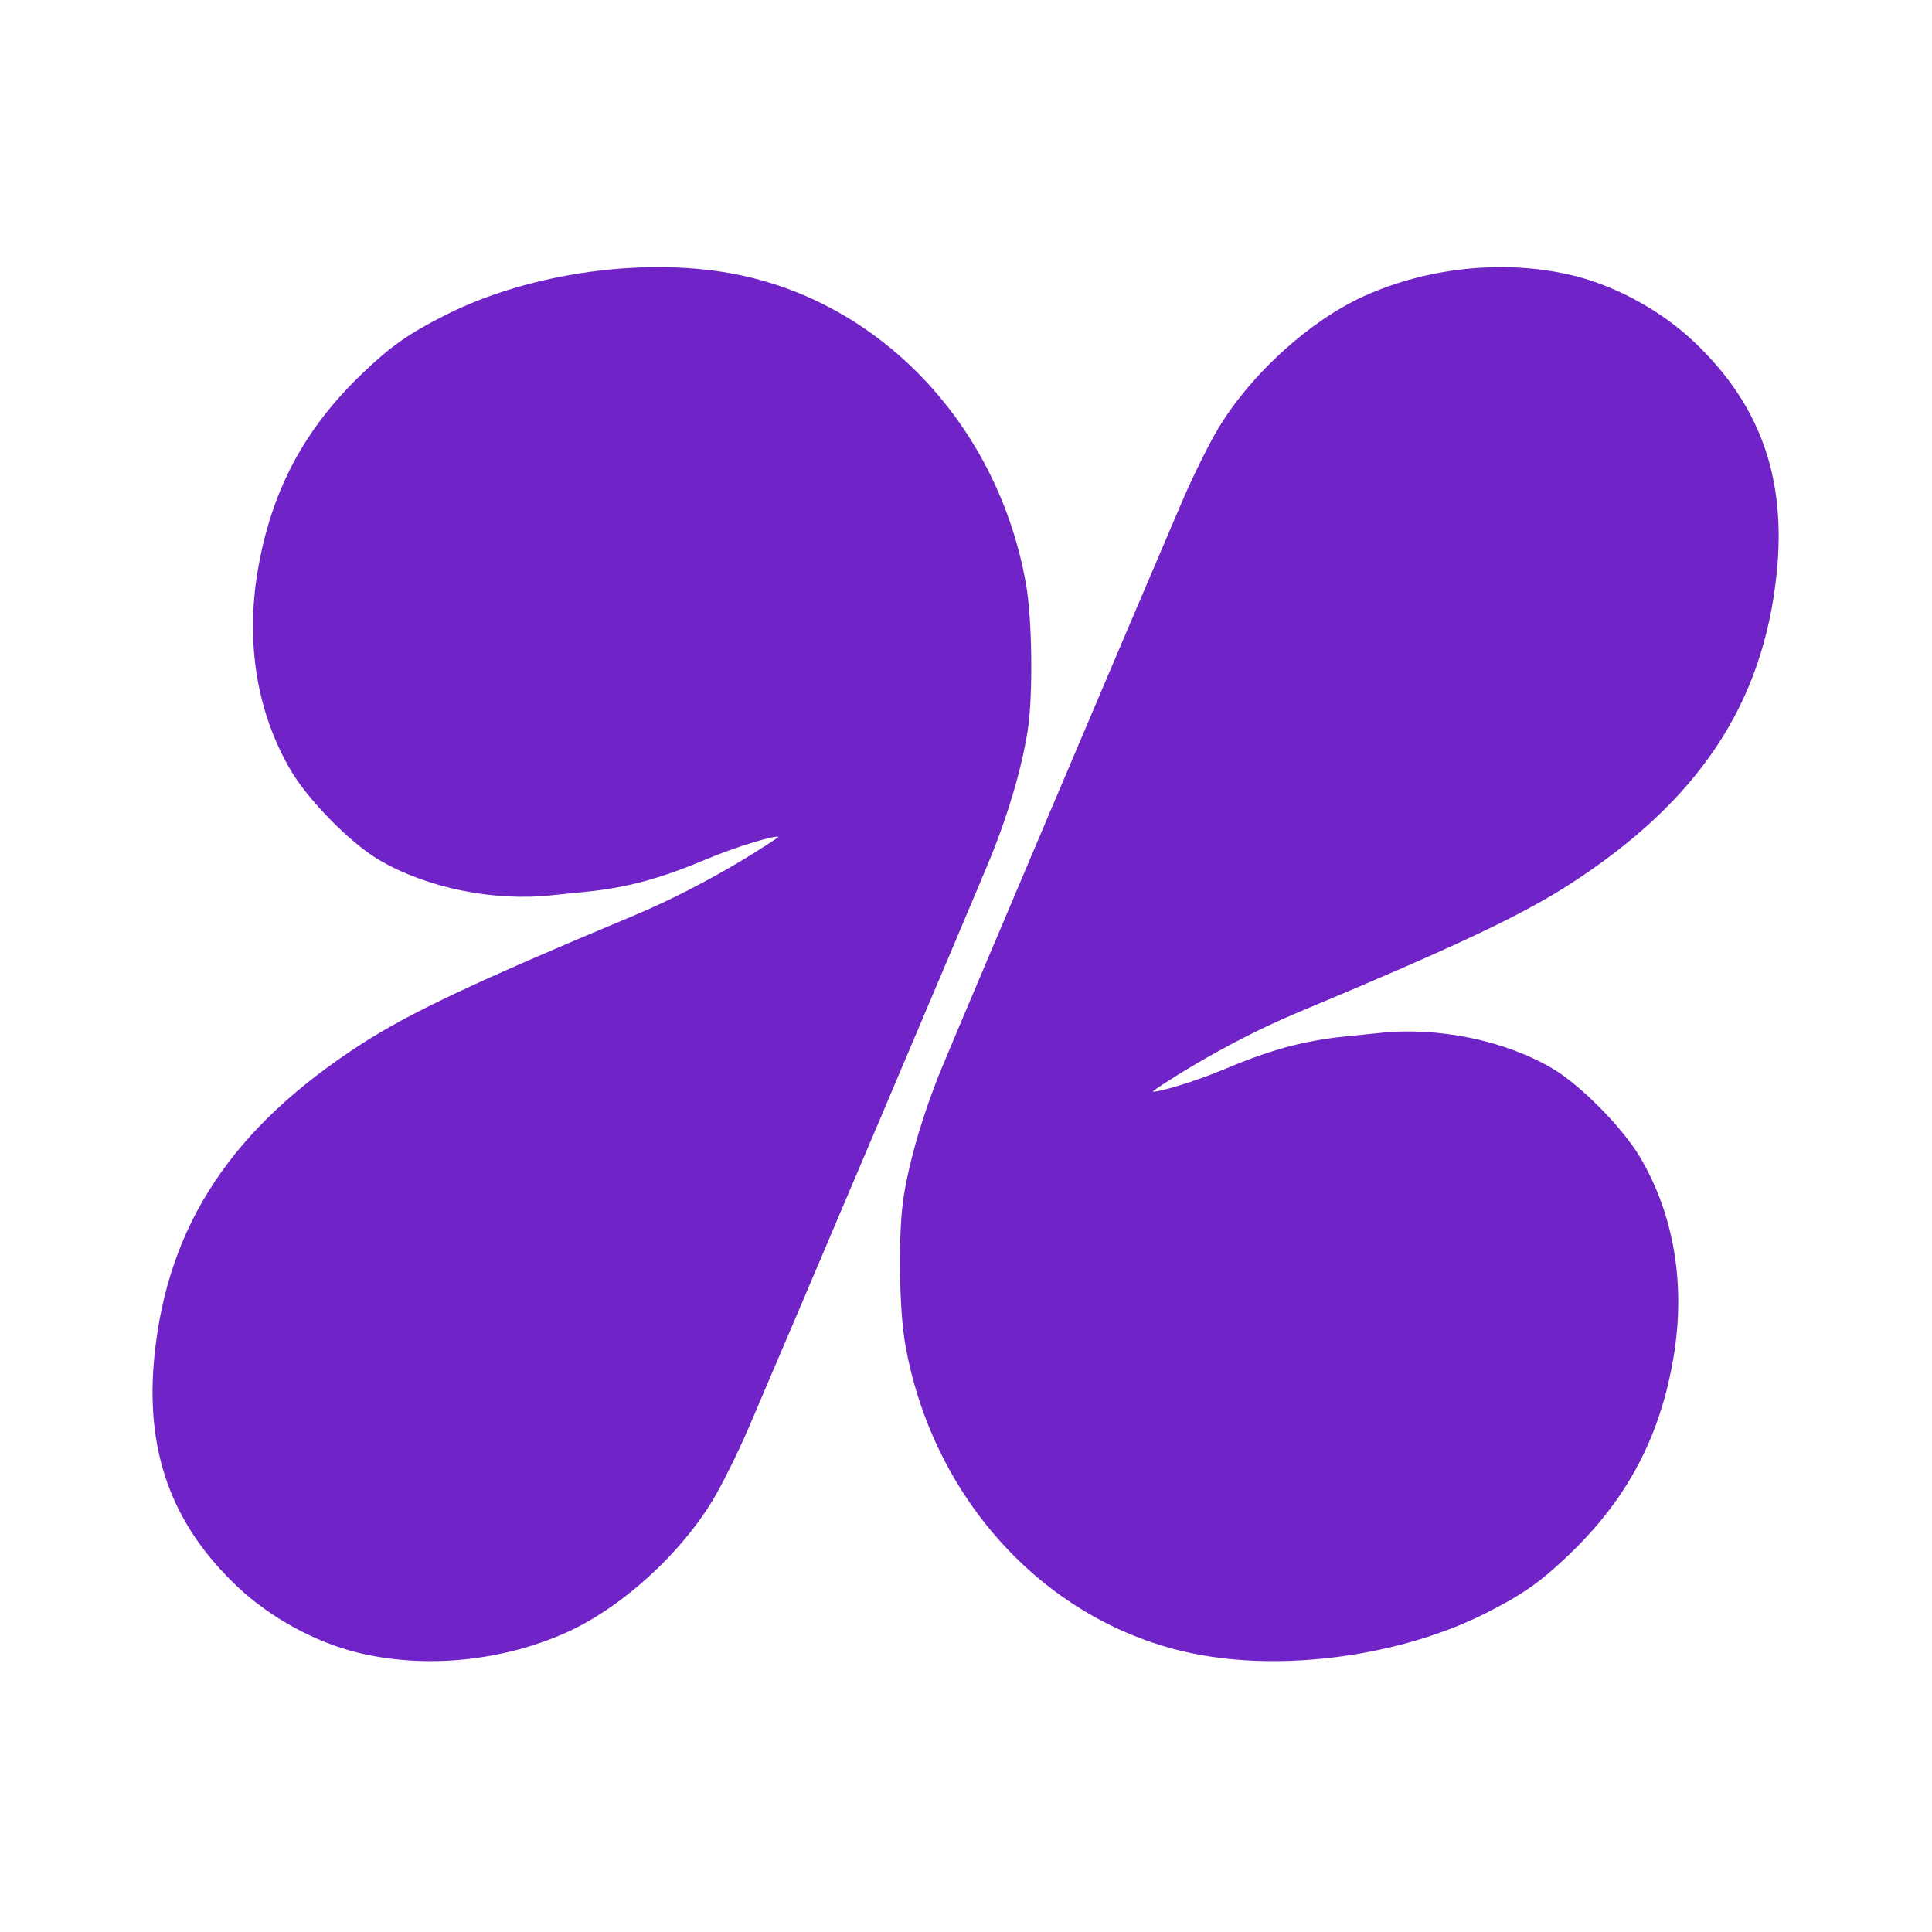 <svg xmlns="http://www.w3.org/2000/svg" width="512" height="512" viewBox="0 0 512 512" fill="none"><path fill-rule="evenodd" clip-rule="evenodd" d="M94.562 437.901C83.398 435.125 71.615 428.658 63.074 420.623C45.362 403.962 38.333 384.391 40.956 359.045C44.533 324.485 61.574 298.824 95.565 276.812C108.488 268.443 125.891 260.227 167.8 242.71C188.574 234.027 205.886 222.212 206.339 221.763C205.418 221.302 195.11 224.349 186.9 227.825C167.315 236.118 158.111 235.927 146.392 237.233C130.86 238.965 113.041 235.324 100.348 227.825C92.883 223.415 81.745 212.115 77.115 204.255C68.153 189.042 65.067 170.602 68.272 151.422C71.811 130.245 80.535 113.768 96.069 98.921C103.624 91.699 108.347 88.387 118.121 83.459C140.628 72.11 171.786 67.865 195.897 72.865C234.376 80.842 264.614 113.429 271.899 154.771C273.562 164.212 273.79 184.382 272.339 193.673C270.796 203.542 267.141 215.975 262.34 227.68C258.274 237.594 210.367 350.518 198.412 378.367C195.64 384.827 191.348 393.468 188.876 397.569C180.211 411.944 164.71 425.994 150.32 432.519C133.112 440.322 112.351 442.326 94.562 437.901Z" fill="#7023C7"></path><path fill-rule="evenodd" clip-rule="evenodd" d="M417.229 73.103C428.393 75.88 440.176 82.346 448.717 90.381C466.429 107.043 473.458 126.613 470.835 151.96C467.258 186.519 450.217 212.181 416.226 234.193C403.303 242.561 385.9 250.778 343.991 268.294C323.217 276.978 305.905 288.792 305.452 289.242C306.373 289.703 316.681 286.656 324.891 283.179C344.476 274.887 353.68 275.078 365.399 273.772C380.931 272.04 398.75 275.681 411.443 283.179C418.908 287.589 430.046 298.889 434.676 306.749C443.638 321.962 446.724 340.403 443.519 359.583C439.98 380.759 431.256 397.236 415.722 412.084C408.167 419.305 403.444 422.618 393.67 427.546C371.163 438.894 340.005 443.139 315.894 438.14C277.415 430.163 247.177 397.575 239.892 356.233C238.229 346.792 238.001 326.623 239.452 317.331C240.995 307.462 244.65 295.029 249.451 283.325C253.517 273.411 301.424 160.487 313.379 132.638C316.151 126.177 320.443 117.536 322.915 113.436C331.58 99.061 347.081 85.01 361.471 78.485C378.679 70.682 399.44 68.679 417.229 73.103Z" fill="#7023C7"></path></svg>